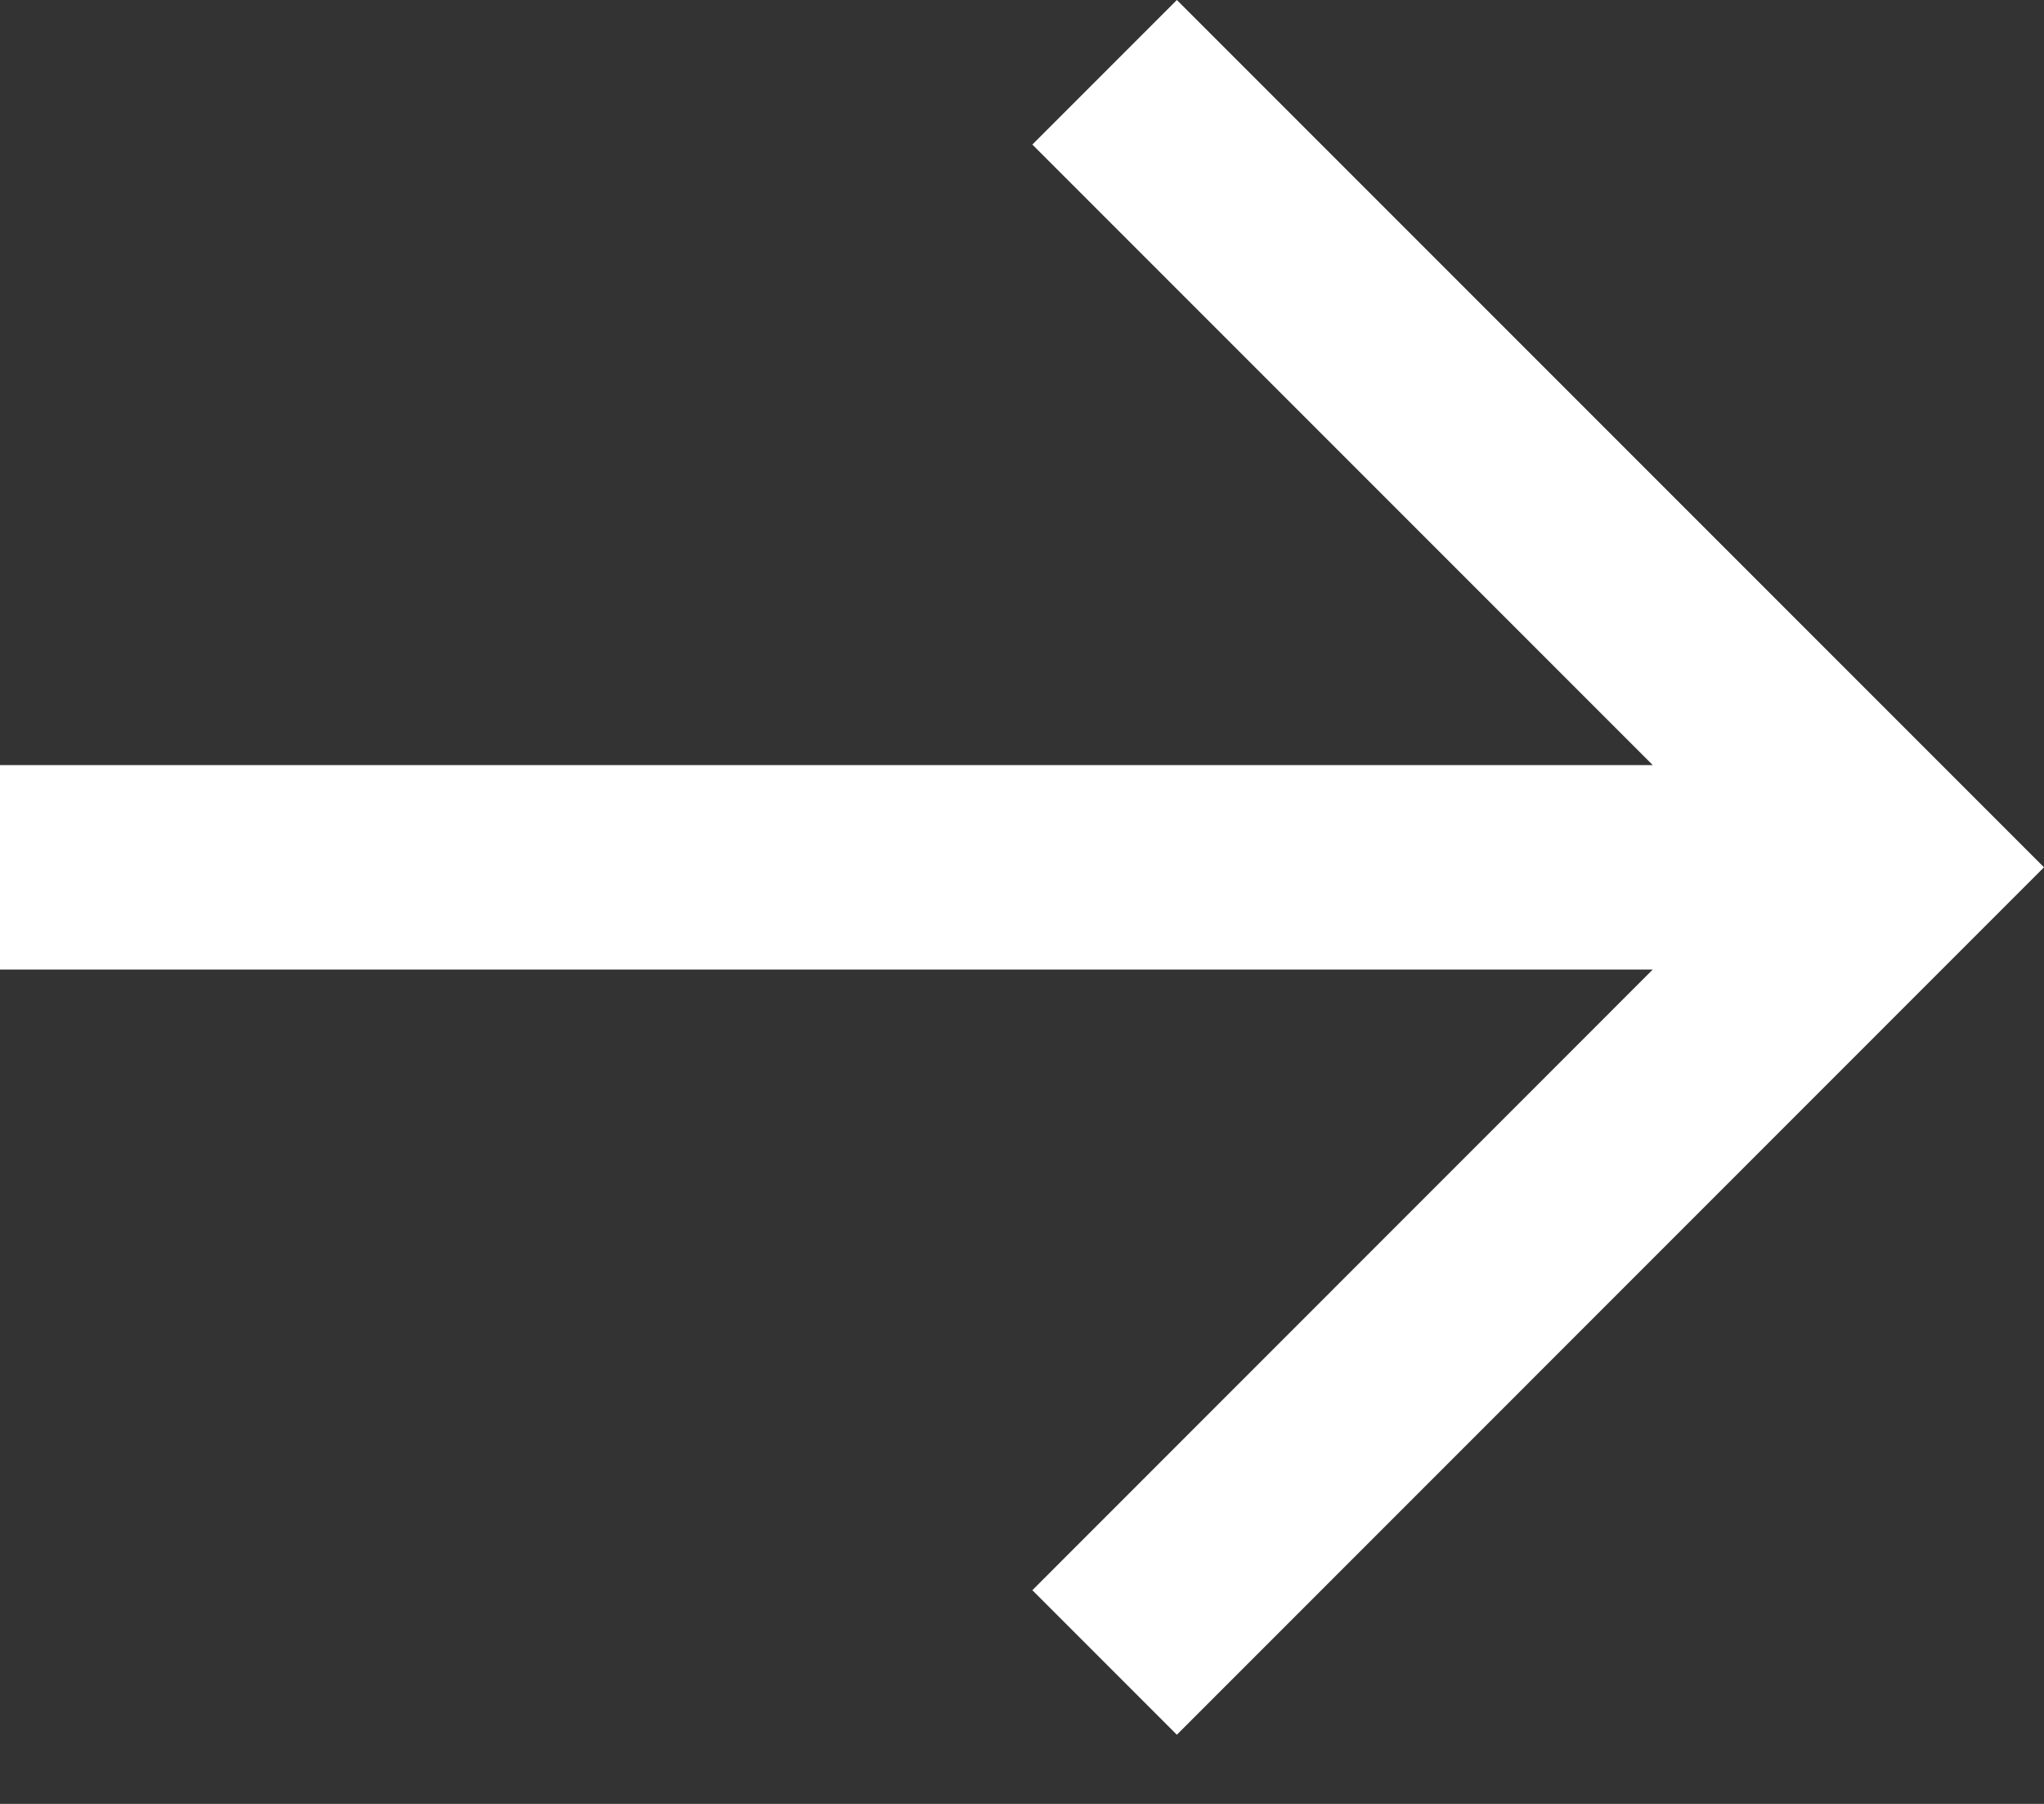 <svg width="17" height="15" viewBox="0 0 17 15" fill="none" xmlns="http://www.w3.org/2000/svg">
<rect x="0" y="0" width="17" height="15" fill="#333333" stroke="none"/>
<path d="M13.746 6.362L8.586 1.202L9.788 0L17 7.212L16.399 7.813L9.788 14.425L8.586 13.223L13.746 8.062H0V6.362H13.746Z" fill="white"/>
</svg>
